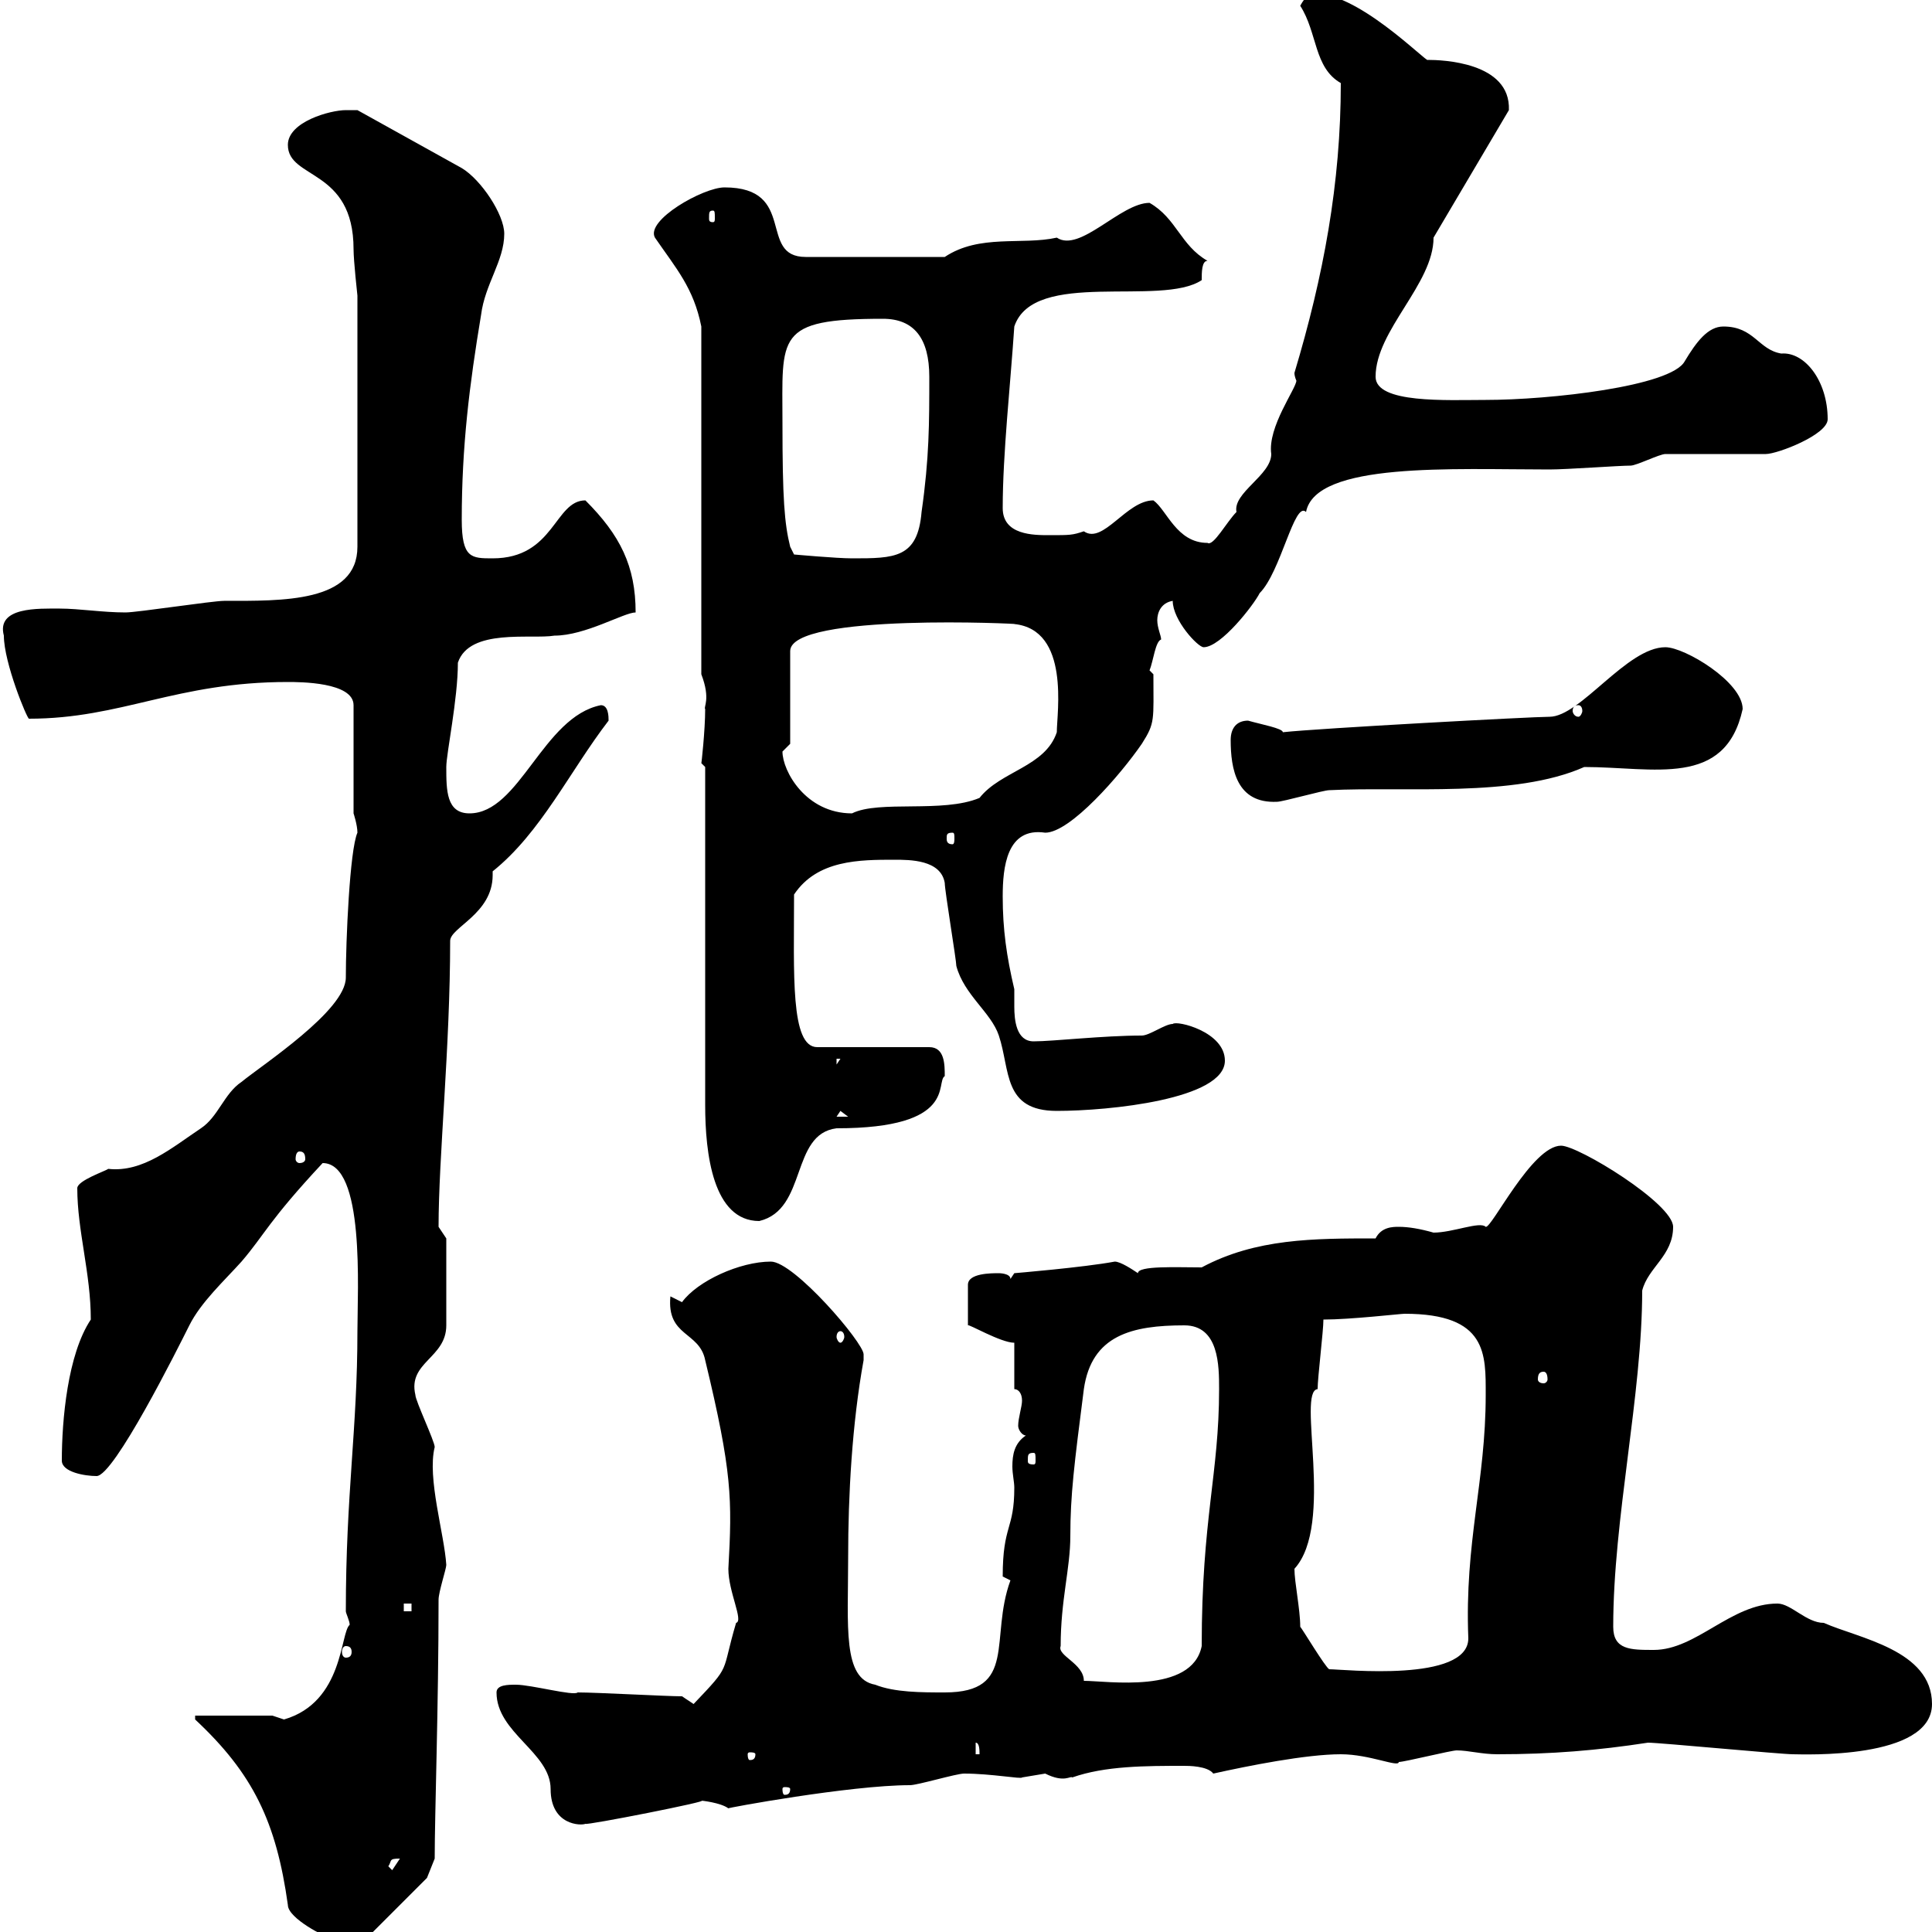 <svg xmlns="http://www.w3.org/2000/svg" xmlns:xlink="http://www.w3.org/1999/xlink" width="300" height="300"><path d="M30.30 267C39.30 275.40 42.90 282.90 44.70 295.80C44.70 297.90 50.70 300.90 51.30 300.90C52.80 300.90 56.10 300.30 57.30 300.60L66.30 291.60L67.50 288.60C67.50 281.70 68.10 264.90 68.10 248.40C68.10 247.20 69.30 243.60 69.30 243C69 238.20 66.30 229.50 67.50 224.70C67.50 223.80 64.50 217.50 64.50 216.60C63.30 211.50 69.30 210.90 69.30 205.80C69.30 201.90 69.30 195.90 69.30 192.30L68.10 190.50C68.10 179.70 69.90 162.60 69.90 146.10C69.90 144 76.50 141.90 76.50 135.90C76.50 135.60 76.50 135.60 76.50 135.30C84 129.30 88.50 119.70 94.50 111.90C94.50 111.30 94.50 109.50 93.30 109.50C84.30 111.30 80.70 126.30 72.90 126.30C69.30 126.30 69.30 122.70 69.30 119.10C69.30 117 71.10 108.60 71.10 102.90C72.90 97.50 82.50 99.30 86.10 98.70C90.90 98.70 96.90 95.10 98.70 95.10C98.70 87.90 96.30 83.10 90.90 77.70C86.10 77.70 86.10 86.70 76.50 86.70C73.20 86.70 71.70 86.70 71.70 80.70C71.70 69.30 72.90 59.70 74.70 48.90C75.30 44.10 78.30 40.50 78.30 36.30C78.30 33.30 74.70 27.90 71.70 26.10L55.50 17.10C55.50 17.10 54.90 17.10 53.70 17.10C51.30 17.10 44.70 18.90 44.70 22.50C44.70 27.90 54.90 26.10 54.90 38.70C54.90 40.50 55.50 45.90 55.50 45.90L55.50 84.90C55.50 93.60 43.80 93.30 34.80 93.30C33 93.30 21.30 95.10 19.50 95.10C15.90 95.10 12.30 94.50 9.30 94.50C6 94.50-0.60 94.20 0.60 98.70C0.60 102.90 4.20 111.60 4.50 111.60C18.90 111.60 27.30 105.90 44.70 105.90C46.50 105.90 54.90 105.90 54.90 109.50L54.90 126.30C54.90 126.30 55.50 128.10 55.50 129.30C54.30 132 53.70 146.10 53.70 151.80C53.70 156.90 40.80 165.30 37.50 168C34.80 169.80 33.90 173.40 31.20 175.20C26.70 178.20 22.20 182.10 16.80 181.50C16.50 181.80 12 183.30 12 184.50C12 191.10 14.10 197.70 14.10 204.90C10.50 210.30 9.60 220.50 9.60 226.80C9.60 228.60 13.20 229.20 15 229.20C17.70 229.20 27.60 209.40 29.40 205.80C31.20 202.20 34.80 198.90 37.50 195.90C41.10 191.70 41.70 189.60 50.10 180.60C56.70 180.60 55.50 200.40 55.50 206.70C55.50 222 53.70 231.90 53.70 250.20C53.70 250.50 54.30 251.70 54.30 252.30C52.80 253.50 53.40 264.30 44.10 267C44.10 267 42.30 266.40 42.30 266.40L30.30 266.40ZM60.30 289.80C60.90 288.90 60.30 288.60 62.10 288.60L60.90 290.40ZM77.10 262.80C77.10 269.10 85.50 272.10 85.50 277.80C85.50 283.50 90.30 283.50 90.90 283.20C90.90 283.50 110.70 279.60 108.90 279.60C108.90 279.60 111.90 279.90 113.10 280.80C112.50 280.80 132 277.20 141.30 277.20C142.50 277.20 148.50 275.40 149.70 275.40C153.90 275.40 158.70 276.30 158.70 276C158.70 276 162.30 275.40 162.30 275.40C165.30 276.90 166.20 275.70 166.50 276C171.60 274.20 177.90 274.20 183.90 274.20C184.50 274.20 187.50 274.20 188.40 275.40C193.80 274.20 202.80 272.40 208.20 272.40C212.70 272.40 217.20 274.50 217.20 273.60C218.10 273.60 225.30 271.80 226.20 271.80C228 271.80 230.10 272.40 232.50 272.40C240.90 272.40 248.10 271.80 255.90 270.60C257.70 270.60 276.60 272.40 278.40 272.40C279.90 272.40 300 273.30 300 264.60C300 256.20 288.60 254.40 283.20 252C280.50 252 278.10 249 276 249C268.80 249 263.40 256.20 256.80 256.20C253.20 256.20 250.50 256.20 250.50 252.60C250.50 235.80 255 216.60 255 200.40C255.90 196.80 259.80 195 259.80 190.50C259.80 186.90 245.10 177.90 242.40 177.90C237.90 177.90 231.60 190.80 230.70 190.50C229.80 189.60 225.60 191.40 222.60 191.40C220.50 190.80 218.70 190.50 217.20 190.50C216.30 190.50 214.50 190.50 213.60 192.30C204 192.30 195 192.30 186.60 196.80C182.70 196.80 176.70 196.50 176.70 197.70C175.80 197.10 174 195.90 173.10 195.90C168.30 196.80 157.50 197.70 157.50 197.70L156.90 198.60C156.90 197.70 155.10 197.70 155.10 197.70C153.90 197.70 150.30 197.70 150.30 199.50L150.30 205.80C150.30 205.50 155.40 208.50 157.50 208.50L157.50 215.70C158.10 215.70 158.70 216.30 158.70 217.50C158.70 218.40 158.10 220.20 158.10 221.40C158.10 222 158.70 222.90 159.30 222.90C157.50 224.10 157.20 225.90 157.20 227.70C157.20 228.90 157.50 230.10 157.50 231C157.50 237.60 155.70 236.70 155.70 244.80C155.70 244.80 156.90 245.40 156.90 245.40C153.60 254.40 158.10 262.80 146.70 262.80C143.10 262.80 138.90 262.80 135.90 261.60C130.80 260.70 131.70 252.60 131.70 241.80C131.70 232.20 132.30 221.10 134.10 211.20C134.10 211.20 134.10 211.20 134.10 210.30C134.10 208.50 123.30 195.90 119.70 195.90C114.90 195.90 108.30 198.90 105.90 202.20C105.90 202.20 104.10 201.30 104.10 201.30C103.50 207.60 108.60 206.70 109.50 211.20C113.70 228.60 113.70 232.80 113.10 243.60C113.10 247.20 115.50 251.70 114.30 252C111.90 260.10 113.70 258.30 107.70 264.60C107.70 264.60 105.90 263.40 105.90 263.40C103.50 263.40 92.70 262.80 89.70 262.80C89.10 263.40 82.50 261.60 80.10 261.60C78.90 261.60 77.10 261.60 77.10 262.80ZM122.70 277.80C122.70 278.70 122.10 278.70 121.80 278.70C121.80 278.70 121.50 278.70 121.50 277.80C121.50 277.50 121.80 277.50 121.80 277.50C122.10 277.50 122.70 277.50 122.70 277.80ZM117.30 272.40C117.30 273.30 116.70 273.30 116.40 273.30C116.40 273.30 116.10 273.30 116.10 272.40C116.10 272.10 116.40 272.10 116.40 272.10C116.70 272.10 117.30 272.10 117.30 272.40ZM151.50 270.60C152.10 270.60 152.10 271.80 152.10 272.40L151.50 272.40ZM164.70 255.60C164.70 248.40 166.20 243.60 166.20 238.50C166.20 232.20 166.80 227.40 168.30 215.70C169.50 207.30 175.80 205.80 183.90 205.80C189.30 205.80 189.30 212.10 189.30 215.70C189.30 228.90 186.60 235.80 186.60 255.60C185.10 263.10 171.90 261 168.30 261C168.30 258.30 164.10 257.10 164.70 255.60ZM201 243.60C207.30 236.70 201.30 216 204.60 215.70C204.60 213.90 205.50 206.70 205.50 204.90C209.70 204.90 217.50 204 218.10 204C231 204 230.70 210.30 230.70 216.60C230.70 230.10 227.40 239.40 228 254.40C228 261.30 208.50 259.20 206.40 259.20C205.80 258.90 202.20 252.90 201.90 252.60C201.90 249.90 201 245.70 201 243.60ZM53.70 255.60C54.30 255.60 54.60 255.90 54.60 256.50C54.60 257.10 54.30 257.40 53.70 257.40C53.40 257.40 53.10 257.10 53.10 256.50C53.10 255.90 53.40 255.60 53.70 255.60ZM62.70 249L63.90 249L63.90 250.20L62.70 250.20ZM160.50 225.60C160.80 225.60 160.80 225.90 160.80 226.80C160.80 227.10 160.80 227.40 160.50 227.40C159.60 227.40 159.60 227.10 159.60 226.80C159.60 225.90 159.60 225.60 160.50 225.60ZM239.70 213C240 213 240.30 213.30 240.30 214.20C240.30 214.50 240 214.80 239.70 214.80C239.10 214.80 238.80 214.50 238.80 214.20C238.80 213.30 239.10 213 239.70 213ZM130.50 206.70C130.80 206.70 131.10 207 131.10 207.60C131.10 207.90 130.80 208.50 130.50 208.50C130.20 208.50 129.90 207.90 129.90 207.60C129.90 207 130.20 206.70 130.50 206.70ZM109.50 119.10C109.50 127.50 109.50 163.50 109.50 171.60C109.50 179.10 110.70 189.60 117.90 189.60C125.40 187.80 122.70 176.10 129.90 175.20C148.80 175.20 145.20 168 146.70 167.10C146.70 165.30 146.70 162.60 144.30 162.60L126.90 162.60C122.70 162.60 123.30 151.20 123.30 138.90C126.90 133.50 133.50 133.50 138.90 133.50C141.30 133.50 146.10 133.50 146.70 137.10C146.70 138.30 148.50 149.10 148.50 150C149.70 154.50 153.90 157.20 155.10 160.80C156.90 166.20 155.70 172.50 164.10 172.50C172.20 172.50 190.20 170.70 190.20 164.70C190.20 160.20 182.70 158.40 182.10 159C180.90 159 178.50 160.80 177.30 160.80C171.30 160.80 163.50 161.70 160.50 161.70C157.80 161.70 157.50 158.40 157.50 156.30C157.50 155.10 157.50 154.50 157.50 153.60C156.30 148.50 155.70 144.30 155.70 139.20C155.70 134.70 156.30 128.40 162.30 129.30C166.20 129.30 174 120.30 177.30 115.50C179.40 112.20 179.10 111.90 179.10 104.70C179.10 104.70 178.50 104.10 178.50 104.10C179.10 102.60 179.40 99.60 180.30 99.30C180.30 98.70 179.70 97.50 179.70 96.30C179.70 95.10 180.30 93.60 182.10 93.30C182.10 96.30 186 100.50 186.90 100.50C189.60 100.50 194.70 93.90 195.60 92.10C198.90 88.80 201 77.70 202.80 79.50C204.30 71.70 225.60 72.90 240.60 72.90C243.30 72.90 251.40 72.30 253.20 72.30C254.10 72.30 257.70 70.50 258.60 70.50C261.60 70.50 271.20 70.50 274.20 70.50C276 70.50 283.80 67.50 283.80 65.10C283.80 59.10 280.20 54.60 276.60 54.90C273 54.30 272.40 50.70 267.60 50.70C265.20 50.70 263.40 53.10 261.60 56.10C259.50 60 240.60 62.10 230.70 62.10C224.70 62.10 213.60 62.70 213.60 58.50C213.60 51.30 222.60 44.10 222.60 36.90L234.30 17.10C234.60 9.60 223.80 9.30 221.70 9.30C221.70 9.90 210.30-1.80 203.70-0.90C202.80-0.90 201.90 0.90 201.90 0.90C204.60 5.10 204 10.50 208.20 12.90C208.20 28.50 205.50 42.90 201 57.90C201 58.50 201.30 59.10 201.30 59.10C201.30 60.30 196.80 66.30 197.40 70.50C197.40 73.80 191.40 76.50 192 79.50C190.50 81 188.40 84.90 187.50 84.30C182.70 84.30 181.20 79.20 179.10 77.70C174.90 77.70 171.30 84.60 168.30 82.50C166.50 83.10 166.20 83.10 162.90 83.10C160.50 83.10 155.70 83.10 155.70 78.90C155.70 70.50 156.90 59.70 157.50 50.70C160.50 41.70 180.30 47.70 186.60 43.50C186.60 42.30 186.60 40.50 187.50 40.50C183.30 38.10 182.70 33.90 178.50 31.50C174 31.50 167.70 39.30 164.10 36.90C158.70 38.10 152.10 36.30 146.70 39.90L125.10 39.90C117.60 39.90 123.90 29.10 112.50 29.10C109.20 29.10 100.20 34.20 101.70 36.90C105 41.70 107.70 44.70 108.90 50.70L108.90 104.70C110.40 108.60 109.20 109.80 109.50 110.10C109.50 113.40 108.90 118.80 108.90 118.50C108.90 118.50 109.50 119.10 109.50 119.10ZM46.50 178.80C47.10 178.80 47.40 179.10 47.40 180C47.40 180.30 47.10 180.60 46.50 180.60C46.20 180.60 45.90 180.30 45.90 180C45.90 179.10 46.20 178.80 46.50 178.80ZM130.50 172.50L131.70 173.40L129.90 173.40ZM129.90 164.40L130.50 164.40L129.90 165.30ZM147.90 129.30C148.20 129.30 148.20 129.60 148.20 130.20C148.20 130.50 148.20 131.10 147.90 131.10C147 131.10 147 130.50 147 130.20C147 129.60 147 129.30 147.90 129.30ZM121.50 116.70L122.70 115.50L122.70 101.10C122.70 95.10 159.30 96.90 157.50 96.90C166.20 97.80 164.10 110.70 164.10 113.70C162.30 119.10 155.40 119.70 152.10 123.90C146.40 126.30 136.50 124.20 132.30 126.30C125.10 126.30 121.50 119.70 121.50 116.70ZM191.10 114.90C191.10 119.40 192 124.80 198.30 124.50C199.20 124.50 205.50 122.70 206.40 122.70C218.10 122.10 235.20 123.90 246 119.10C256.80 119.10 267.90 122.40 270.60 110.10C270.60 105.90 261.60 100.50 258.60 100.50C252.60 100.50 245.40 111.30 240.60 111.30C237.90 111.30 204.60 113.10 199.20 113.70C199.20 113.10 195.90 112.50 193.80 111.90C192 111.90 191.10 113.10 191.10 114.90ZM245.10 109.50C245.40 109.50 245.70 109.80 245.70 110.40C245.70 110.70 245.40 111.30 245.10 111.30C244.50 111.30 244.20 110.70 244.20 110.40C244.20 109.80 244.50 109.50 245.10 109.50ZM121.50 65.70C121.50 52.20 120.30 49.50 137.10 49.50C141.90 49.50 144.30 52.50 144.30 58.50C144.30 65.70 144.30 71.10 143.10 79.50C142.50 86.70 138.90 86.70 132.30 86.70C129.90 86.70 123.30 86.10 123.30 86.10L122.70 84.90C121.80 81.30 121.50 77.40 121.50 65.70ZM110.70 32.70C111 32.70 111 33 111 33.90C111 34.20 111 34.50 110.70 34.50C110.10 34.50 110.10 34.20 110.10 33.90C110.10 33 110.10 32.70 110.70 32.70Z"/></svg>